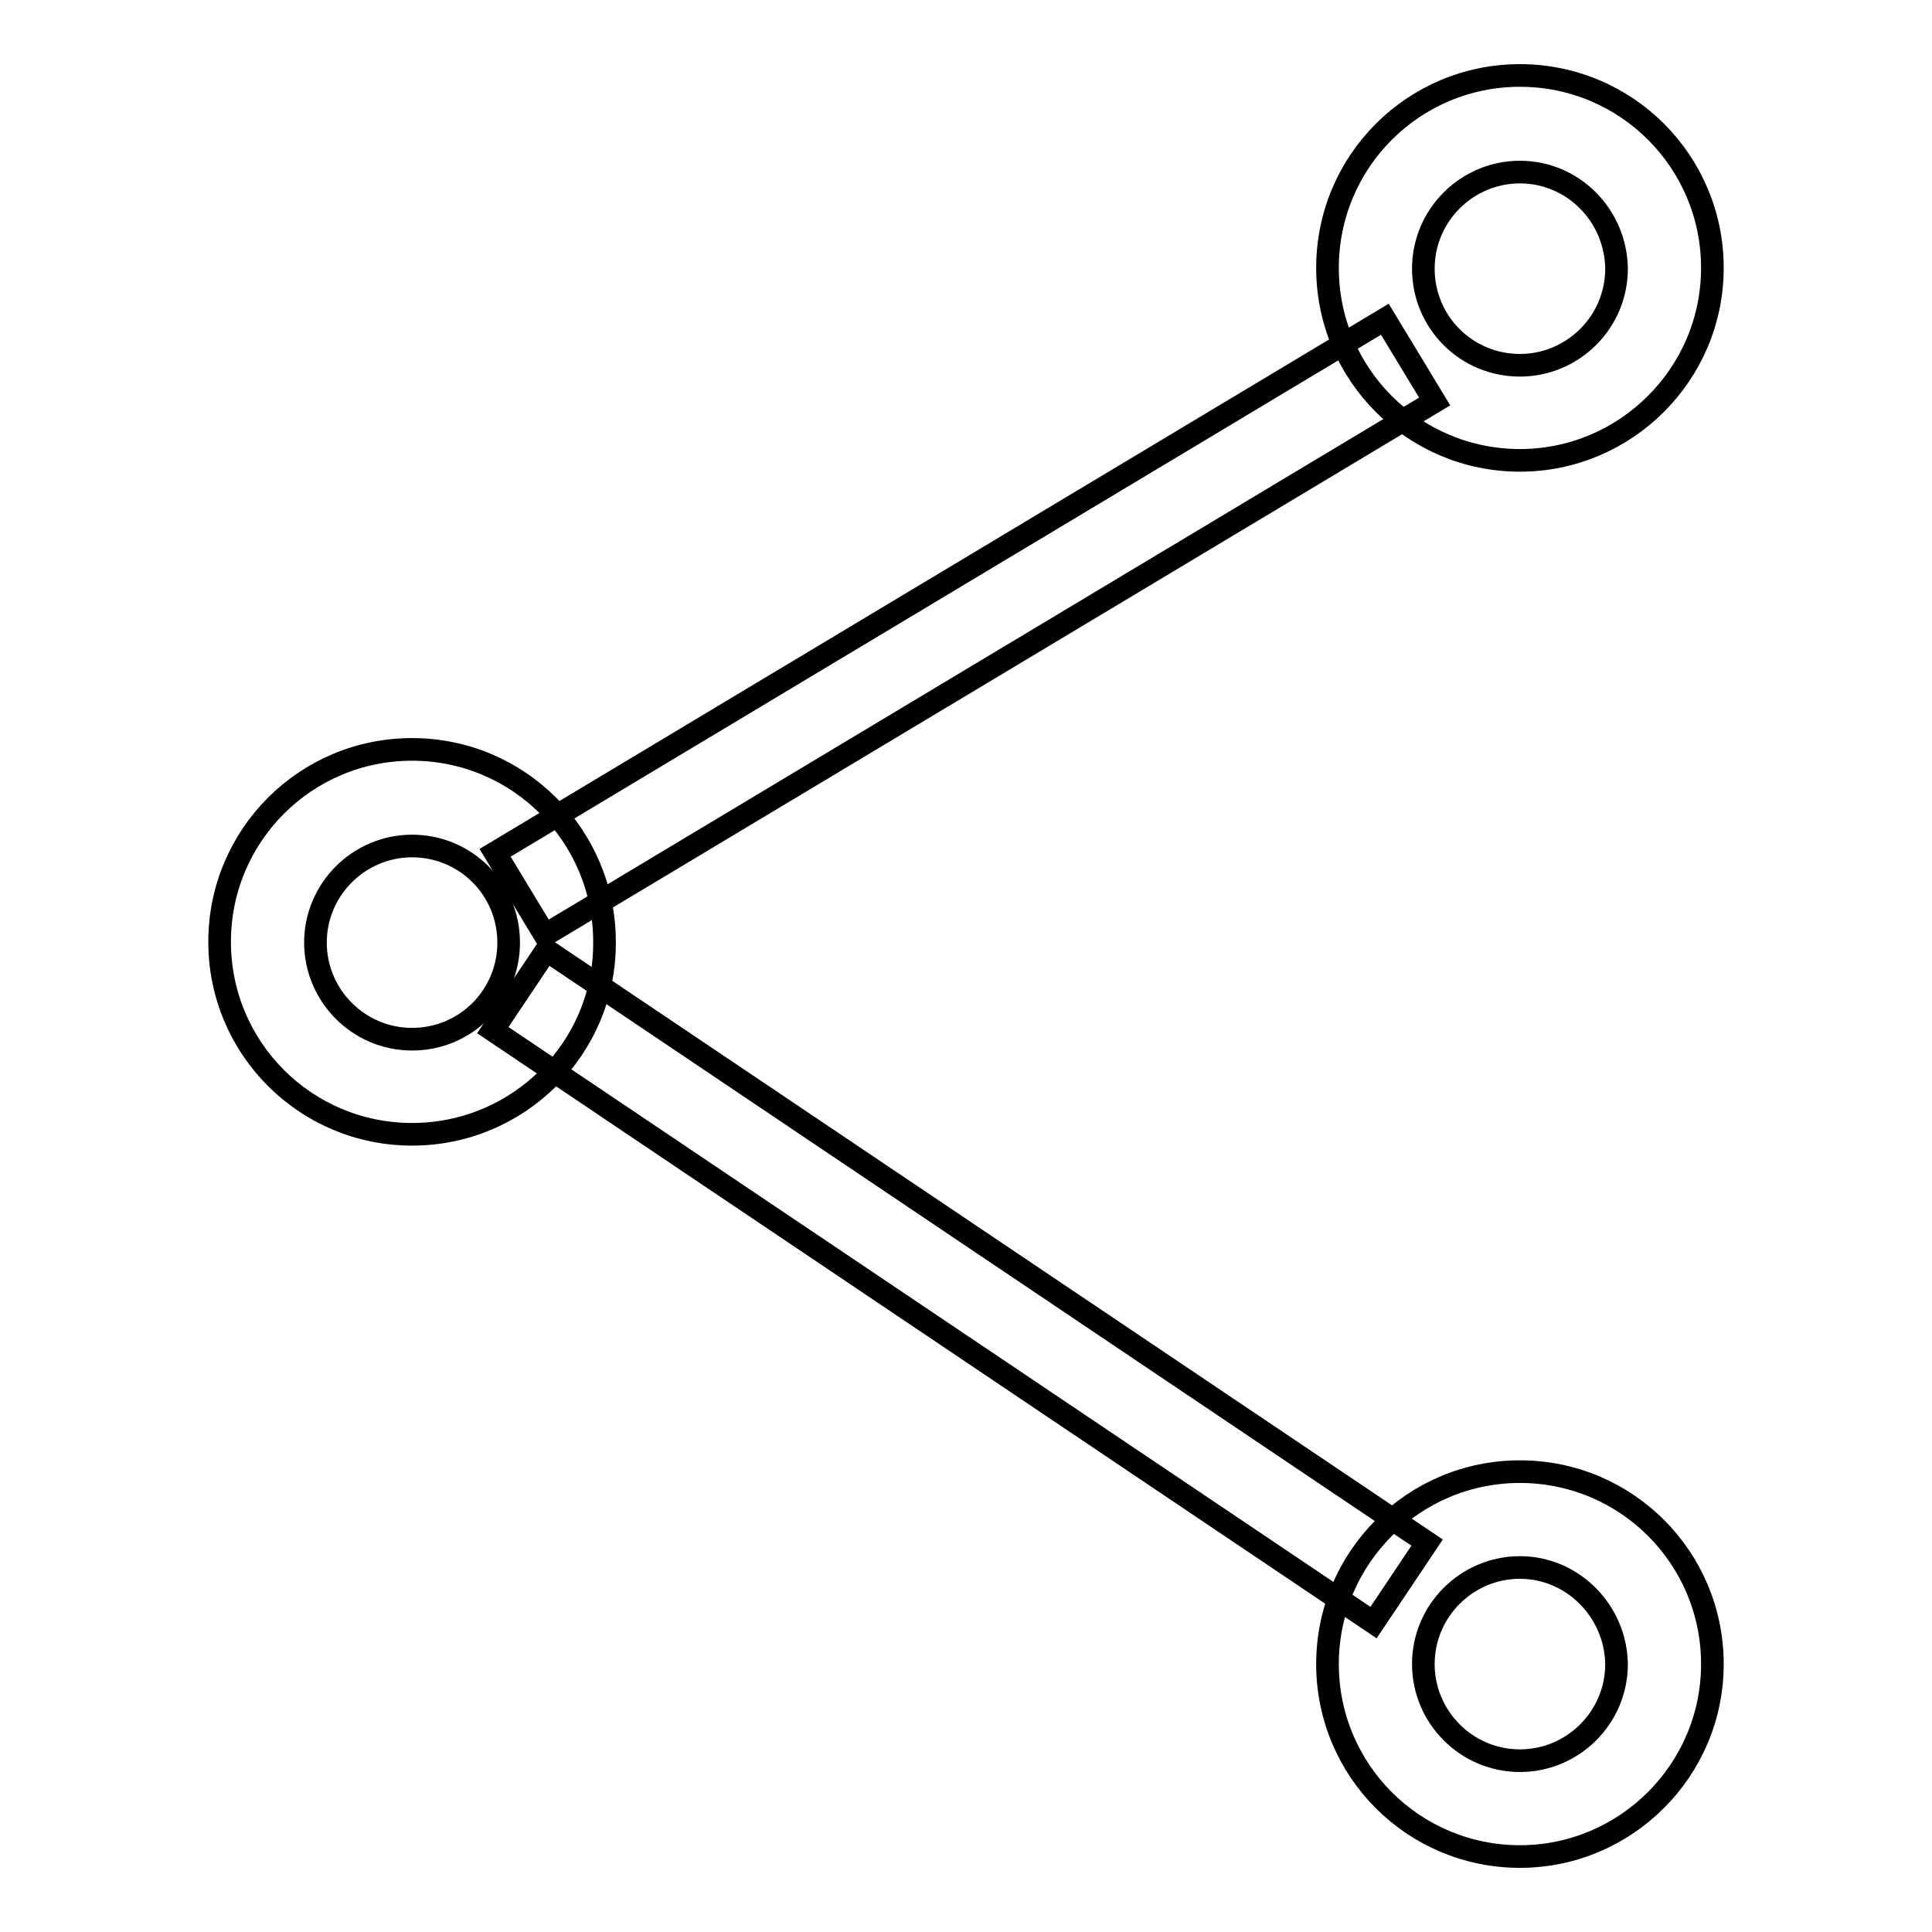 <?xml version="1.0" encoding="utf-8"?>
<!-- Svg Vector Icons : http://www.onlinewebfonts.com/icon -->
<!DOCTYPE svg PUBLIC "-//W3C//DTD SVG 1.1//EN" "http://www.w3.org/Graphics/SVG/1.1/DTD/svg11.dtd">
<svg version="1.1" xmlns="http://www.w3.org/2000/svg" xmlns:xlink="http://www.w3.org/1999/xlink" x="0px" y="0px" viewBox="0 0 256 256" enable-background="new 0 0 256 256" xml:space="preserve">
<g><g><path stroke-width="3" fill-opacity="0" stroke="#000000"  d="M201.4,61c-14.1,0-25.5-11.4-25.5-25.5c0-14.1,11.4-25.5,25.5-25.5c14.1,0,25.5,11.4,25.5,25.5C226.9,49.6,215.4,61,201.4,61z M201.4,22.8c-7,0-12.8,5.7-12.8,12.8s5.7,12.8,12.8,12.8c7,0,12.8-5.7,12.8-12.8C214.1,28.5,208.4,22.8,201.4,22.8z"/><path stroke-width="3" fill-opacity="0" stroke="#000000"  d="M54.6,150.3c-14.1,0-25.5-11.4-25.5-25.5s11.4-25.5,25.5-25.5c14.1,0,25.5,11.4,25.5,25.5C80.2,138.9,68.7,150.3,54.6,150.3z M54.6,112.1c-7,0-12.8,5.7-12.8,12.8c0,7,5.7,12.8,12.8,12.8s12.8-5.7,12.8-12.8C67.4,117.8,61.7,112.1,54.6,112.1z"/><path stroke-width="3" fill-opacity="0" stroke="#000000"  d="M201.4,246c-14.1,0-25.5-11.4-25.5-25.5s11.4-25.5,25.5-25.5c14.1,0,25.5,11.4,25.5,25.5S215.4,246,201.4,246z M201.4,207.7c-7,0-12.8,5.7-12.8,12.8c0,7,5.7,12.8,12.8,12.8c7,0,12.8-5.7,12.8-12.8C214.1,213.5,208.4,207.7,201.4,207.7z"/><path stroke-width="3" fill-opacity="0" stroke="#000000"  d="M183.5,42.3l6.6,10.9L72.2,123.9L65.6,113L183.5,42.3z"/><path stroke-width="3" fill-opacity="0" stroke="#000000"  d="M72.4,125.9l116.7,78.5L182,215L65.3,136.5L72.4,125.9L72.4,125.9z"/></g></g>
</svg>